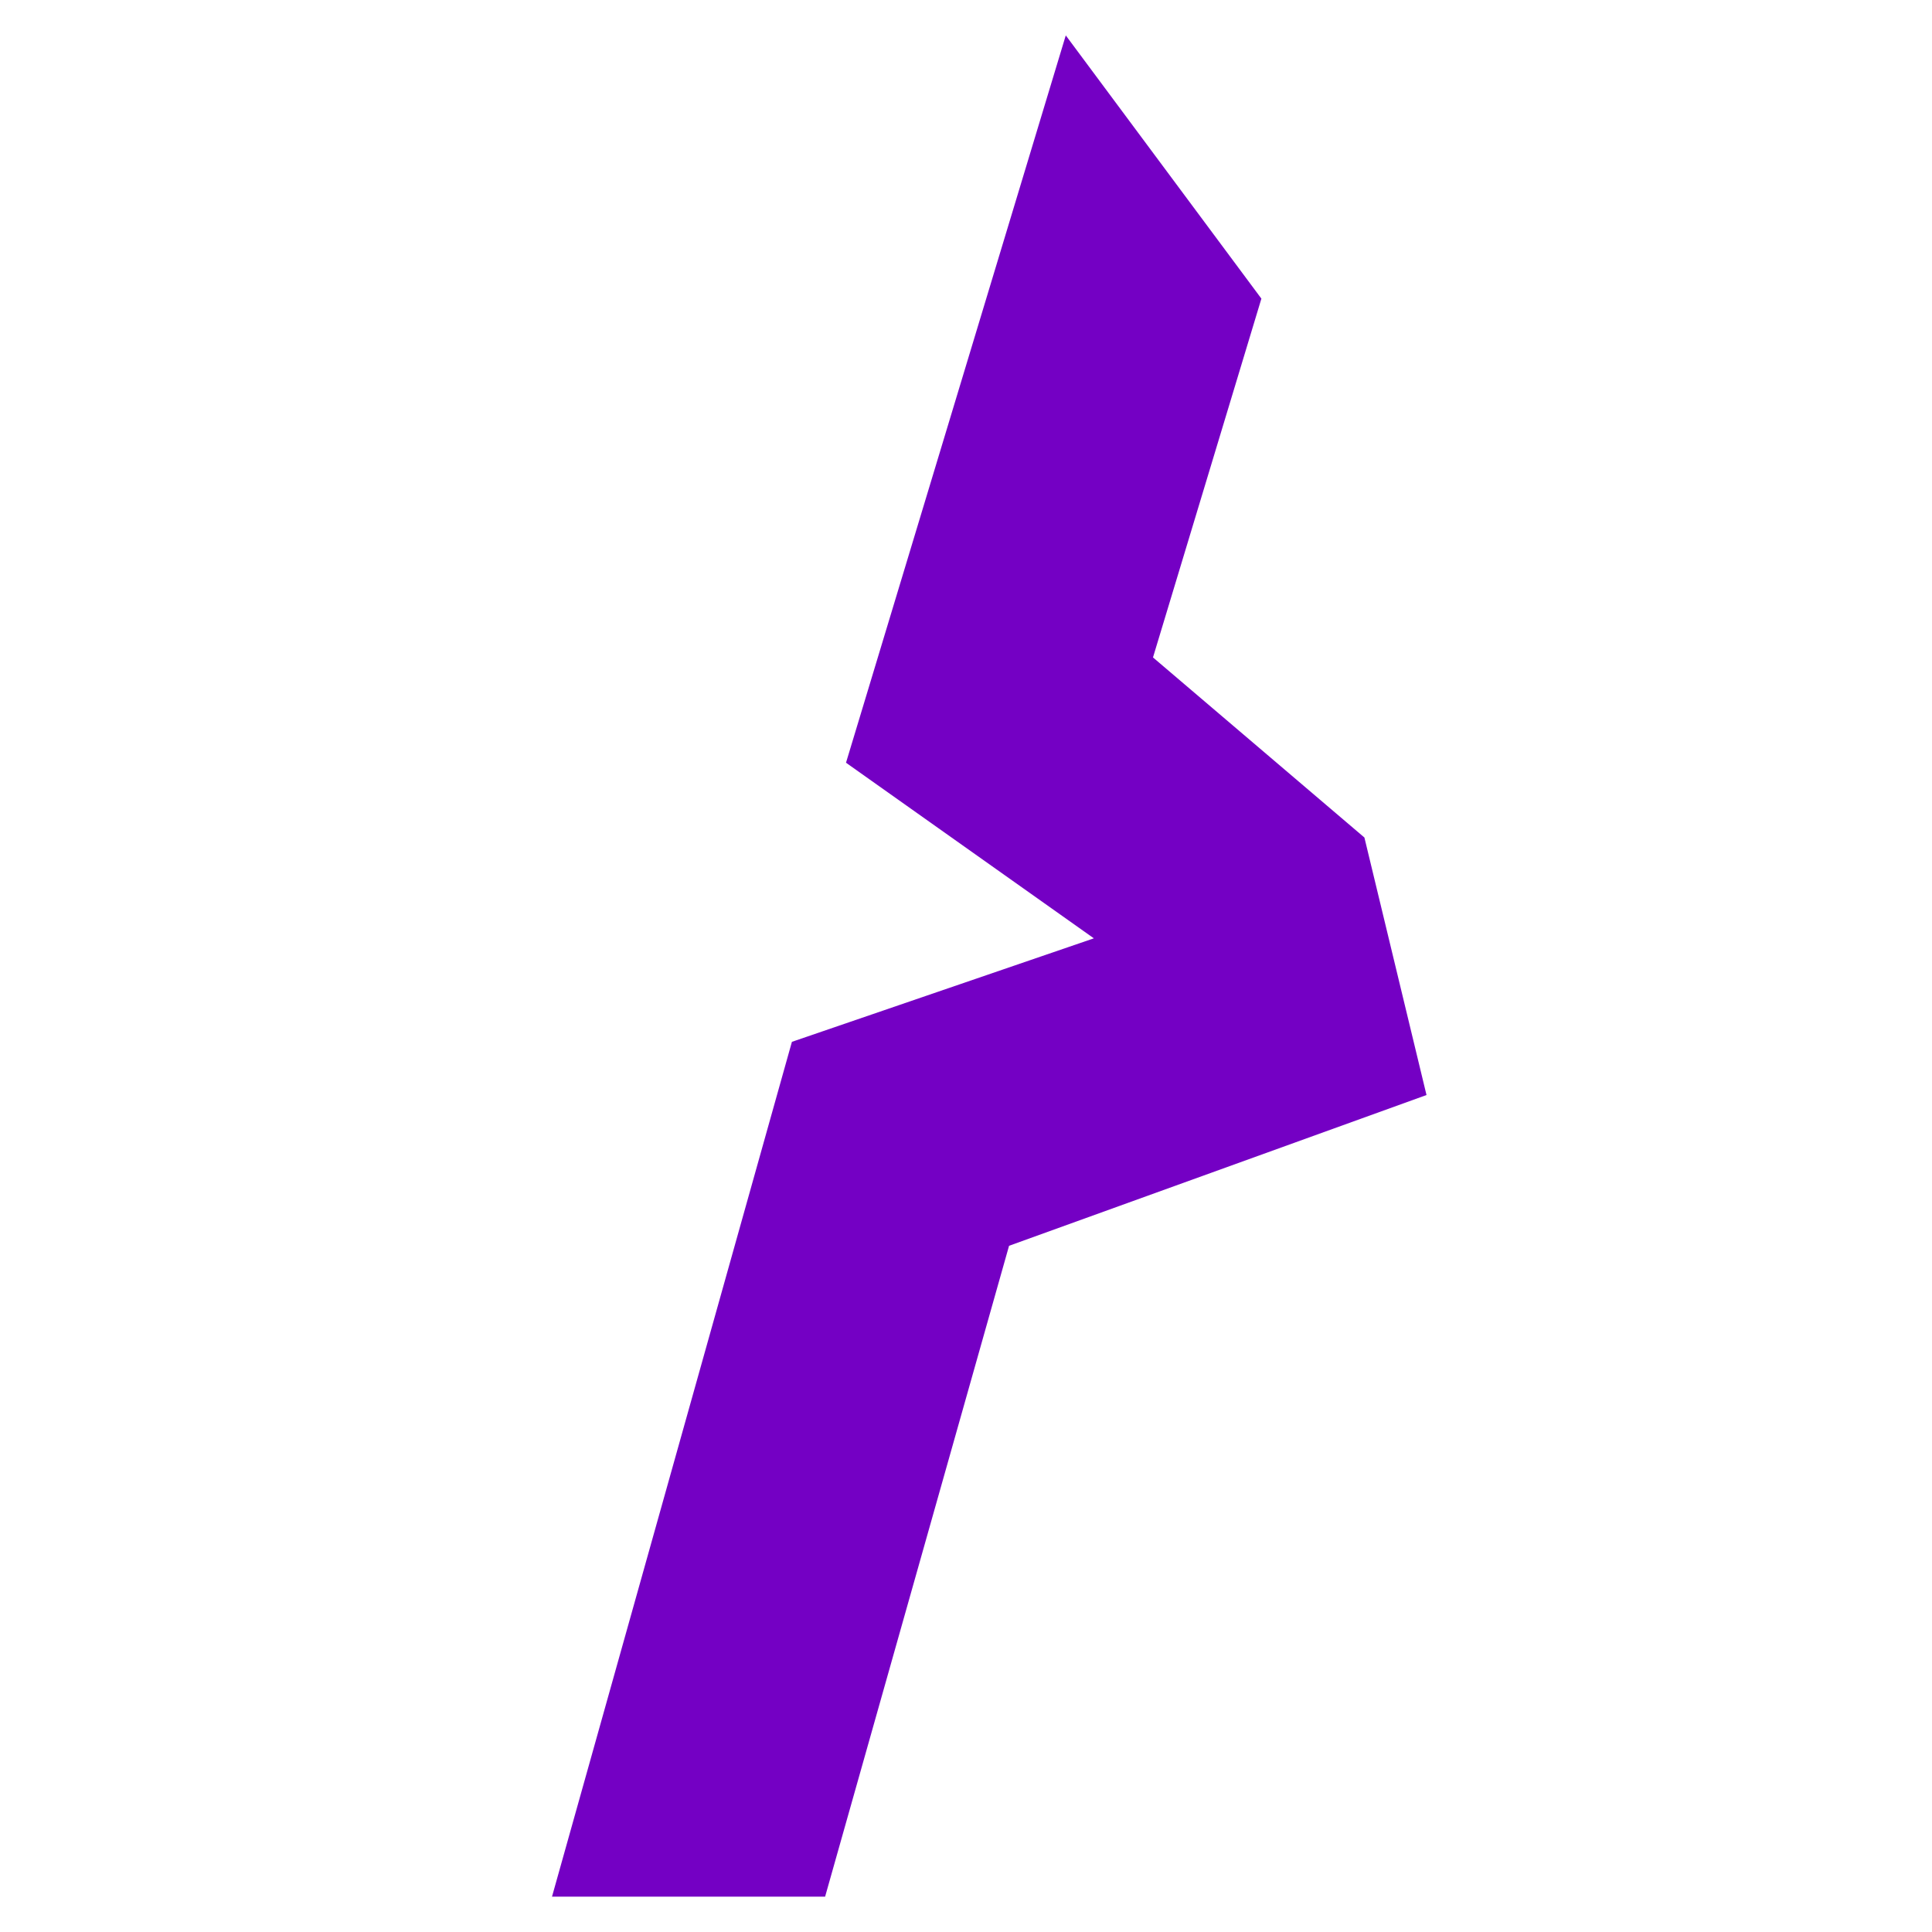 <svg xmlns="http://www.w3.org/2000/svg" width="28" height="28" viewBox="0 0 28 28">
  <g id="Group_836" data-name="Group 836" transform="translate(3007 -889)">
    <rect id="Rectangle_842" data-name="Rectangle 842" width="28" height="28" transform="translate(-3007 889)" fill="none"/>
    <path id="Path_37720" data-name="Path 37720" d="M70.936,0,67.751,10.541l3.592,2.545-4.376,1.5L63.49,26.975h3.958l2.666-9.433,6.05-2.185-.9-3.732L72.2,9.015l1.571-5.2Z" transform="translate(-3062.49 889.513)" fill="#7400c4"/>
  </g>
</svg>
